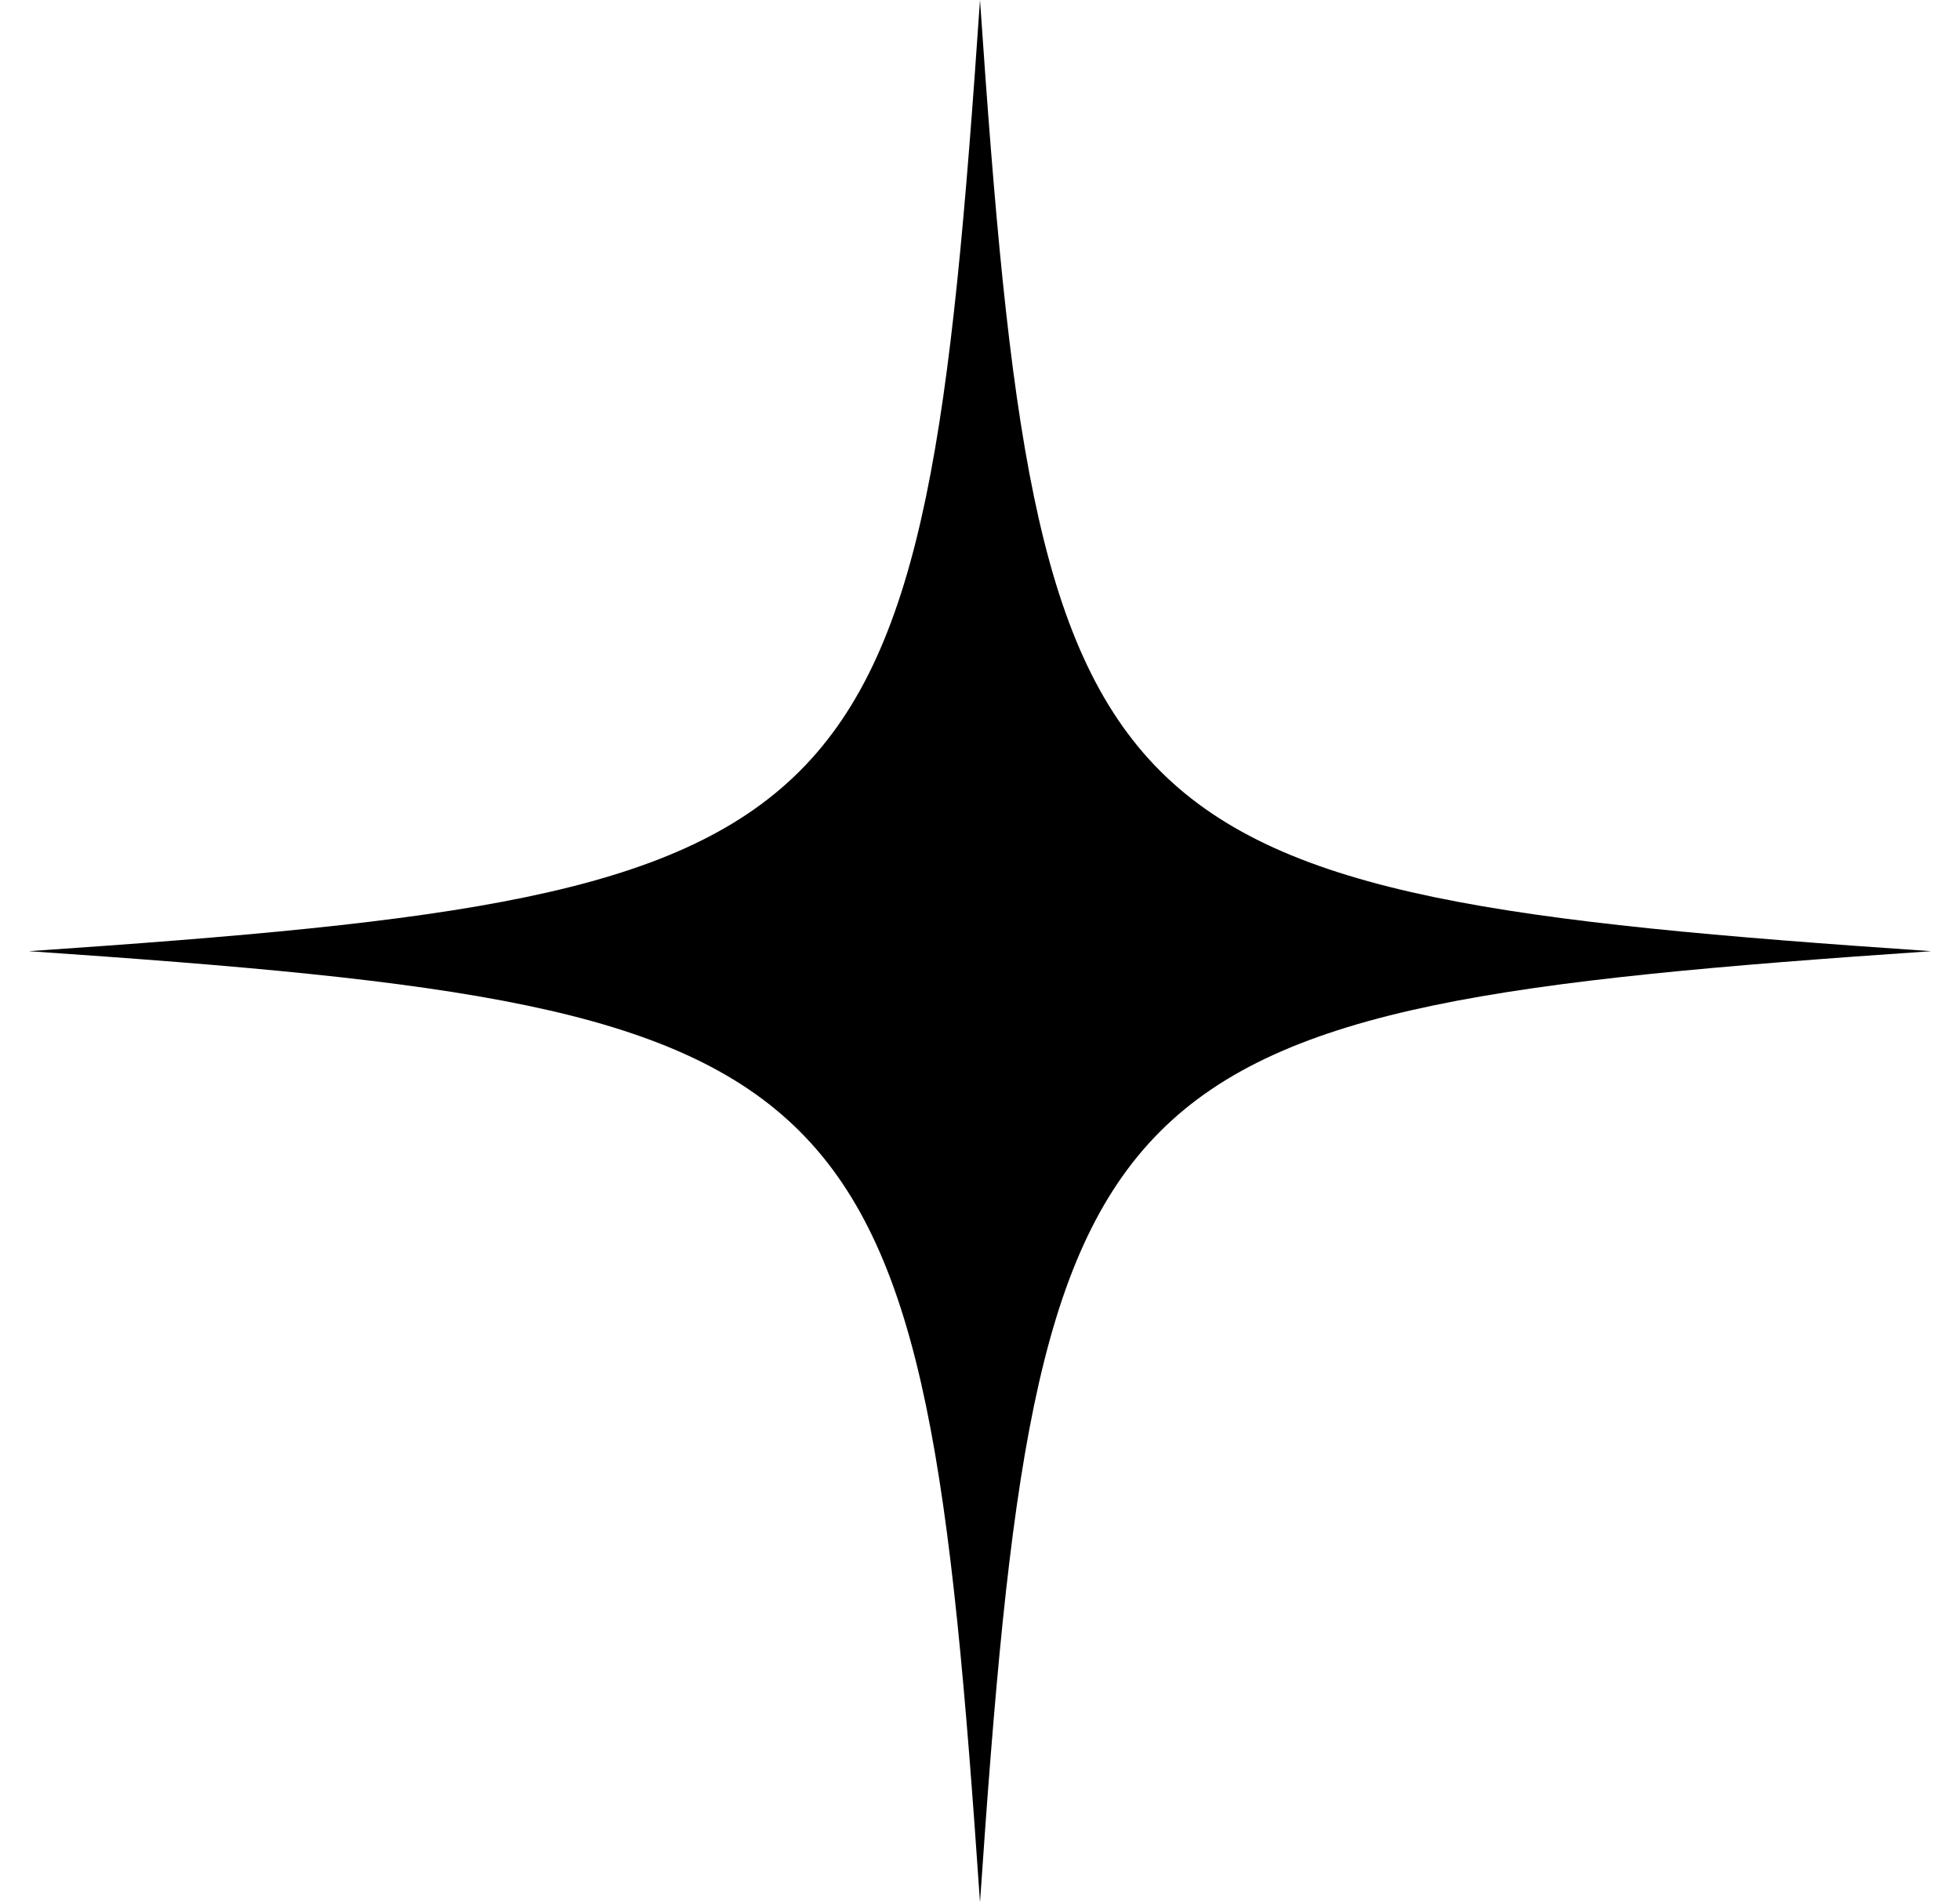 <svg viewBox="0 0 34 33" fill="none" xmlns="http://www.w3.org/2000/svg">
  <path d="M33.5 16.5C18.833 17.503 18.002 18.334 17 33C15.998 18.334 15.167 17.503 0.5 16.5C15.167 15.498 15.998 14.667 17 0C18.002 14.667 18.833 15.498 33.5 16.5Z" fill="currentColor" />
</svg>